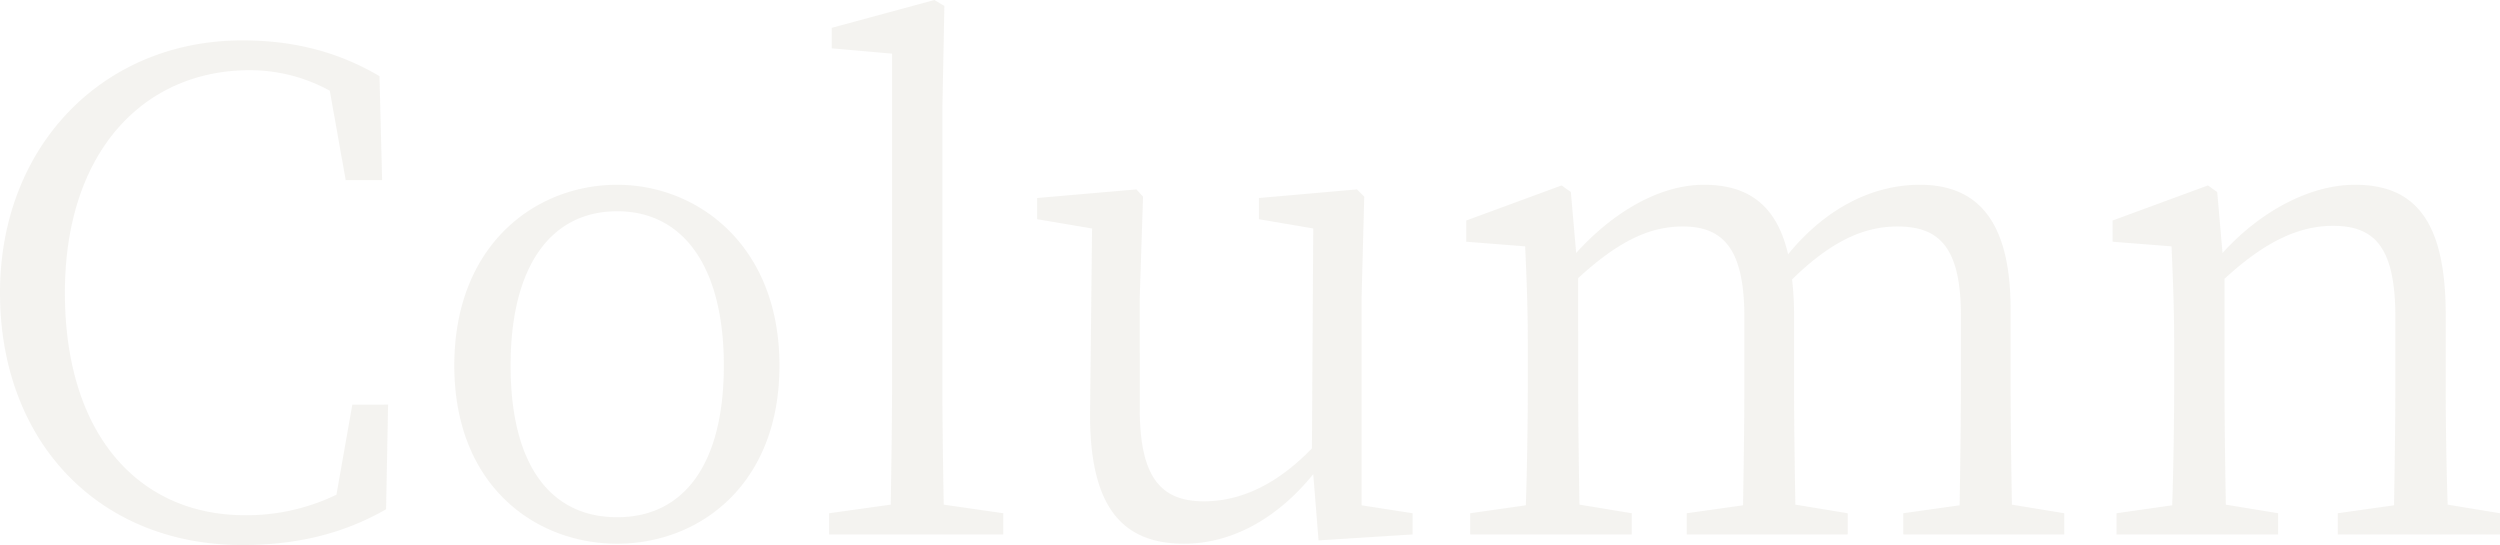 <svg xmlns="http://www.w3.org/2000/svg" width="604" height="131.68"><path d="M85.12 97.76l-3.84 21.76a49.834 49.834 0 01-22.08 4.96c-25.44 0-43.52-19.2-43.52-53.76 0-34.24 19.2-53.76 44.64-53.76a40.08 40.08 0 0119.36 4.96l3.84 21.6h8.8l-.64-25.12c-11.36-6.72-22.72-8.64-33.12-8.64C24.8 9.76 0 35.36 0 70.72c0 35.84 23.68 60.96 58.56 60.96 12.32 0 23.84-2.4 34.72-8.64l.48-25.28zm64 33.6c19.68 0 39.2-14.08 39.2-43.04 0-29.12-19.84-43.68-39.2-43.68-19.84 0-39.36 14.56-39.36 43.68 0 28.96 19.52 43.04 39.36 43.04zm0-6.4c-16.16 0-25.76-12.64-25.76-36.64 0-23.84 9.6-37.28 25.76-37.28 16 0 25.76 13.44 25.76 37.28 0 24-9.76 36.64-25.76 36.64zm78.88-3.04c-.16-9.44-.32-19.84-.32-29.28V26.08l.48-24.64-2.4-1.44-24.8 6.72v4.96l14.56 1.28v79.68c0 9.44-.16 19.84-.32 29.28L200.32 124v5.12h42.08V124zm100.96.16V71.84l.64-24.32-1.76-1.76-23.68 2.08v5.12l13.12 2.24-.32 53.12c-8.16 8.48-16.96 12.8-26.08 12.8-10.4 0-15.52-5.76-15.52-22.4V71.84l.8-24.32-1.6-1.76-24 2.08v5.12l13.28 2.24-.48 44.48c-.16 23.52 8.32 31.68 22.72 31.68 11.2 0 22.24-5.76 31.2-16.8l1.28 16 22.72-1.44V124zm157.12-.16c-.16-8.8-.32-20.96-.32-29.28V74.72c0-21.6-8.16-30.08-21.92-30.08-11.2 0-22.56 5.44-31.84 16.8-2.72-11.84-9.6-16.8-20.32-16.8-10.56 0-21.76 6.4-30.88 16.48l-1.28-14.72-2.24-1.6-23.04 8.48v5.12l14.24 1.12c.32 7.36.64 14.08.64 24.32v8.8c0 8.16-.16 20.48-.48 29.44L355.2 124v5.12h39.04V124l-12.64-2.08c-.16-8.8-.32-21.12-.32-29.28V67.2c9.92-9.12 17.44-12.48 25.28-12.48 9.92 0 14.88 5.6 14.88 21.92v16c0 8.32-.16 20.64-.32 29.44l-13.6 1.92v5.12h38.88V124l-12.64-2.08c-.16-8.8-.32-20.96-.32-29.28V76a69.331 69.331 0 00-.48-8.48c9.92-9.76 17.92-12.8 25.44-12.8 10.08 0 15.36 4.96 15.36 21.6v16.32c0 8.32-.16 20.48-.32 29.44l-13.6 1.92v5.12h38.88V124zm105.28 0c-.32-8.8-.48-20.96-.48-29.28V76c0-22.56-7.36-31.36-21.92-31.36-10.72 0-22.72 6.24-32 16.48l-1.28-14.72-2.24-1.6-23.04 8.48v5.12l14.24 1.12c.32 7.52.64 14.24.64 24.32v8.8c0 8.16-.16 20.48-.48 29.44L511.36 124v5.12h39.04V124l-12.64-2.08c-.16-8.8-.32-21.12-.32-29.28V67.36c10.24-9.44 18.4-12.8 26.24-12.8 10.24 0 15.04 5.44 15.04 22.08v16c0 8.32-.16 20.64-.32 29.44L564.8 124v5.12H604V124z" fill="#5f4828" opacity=".07"/></svg>